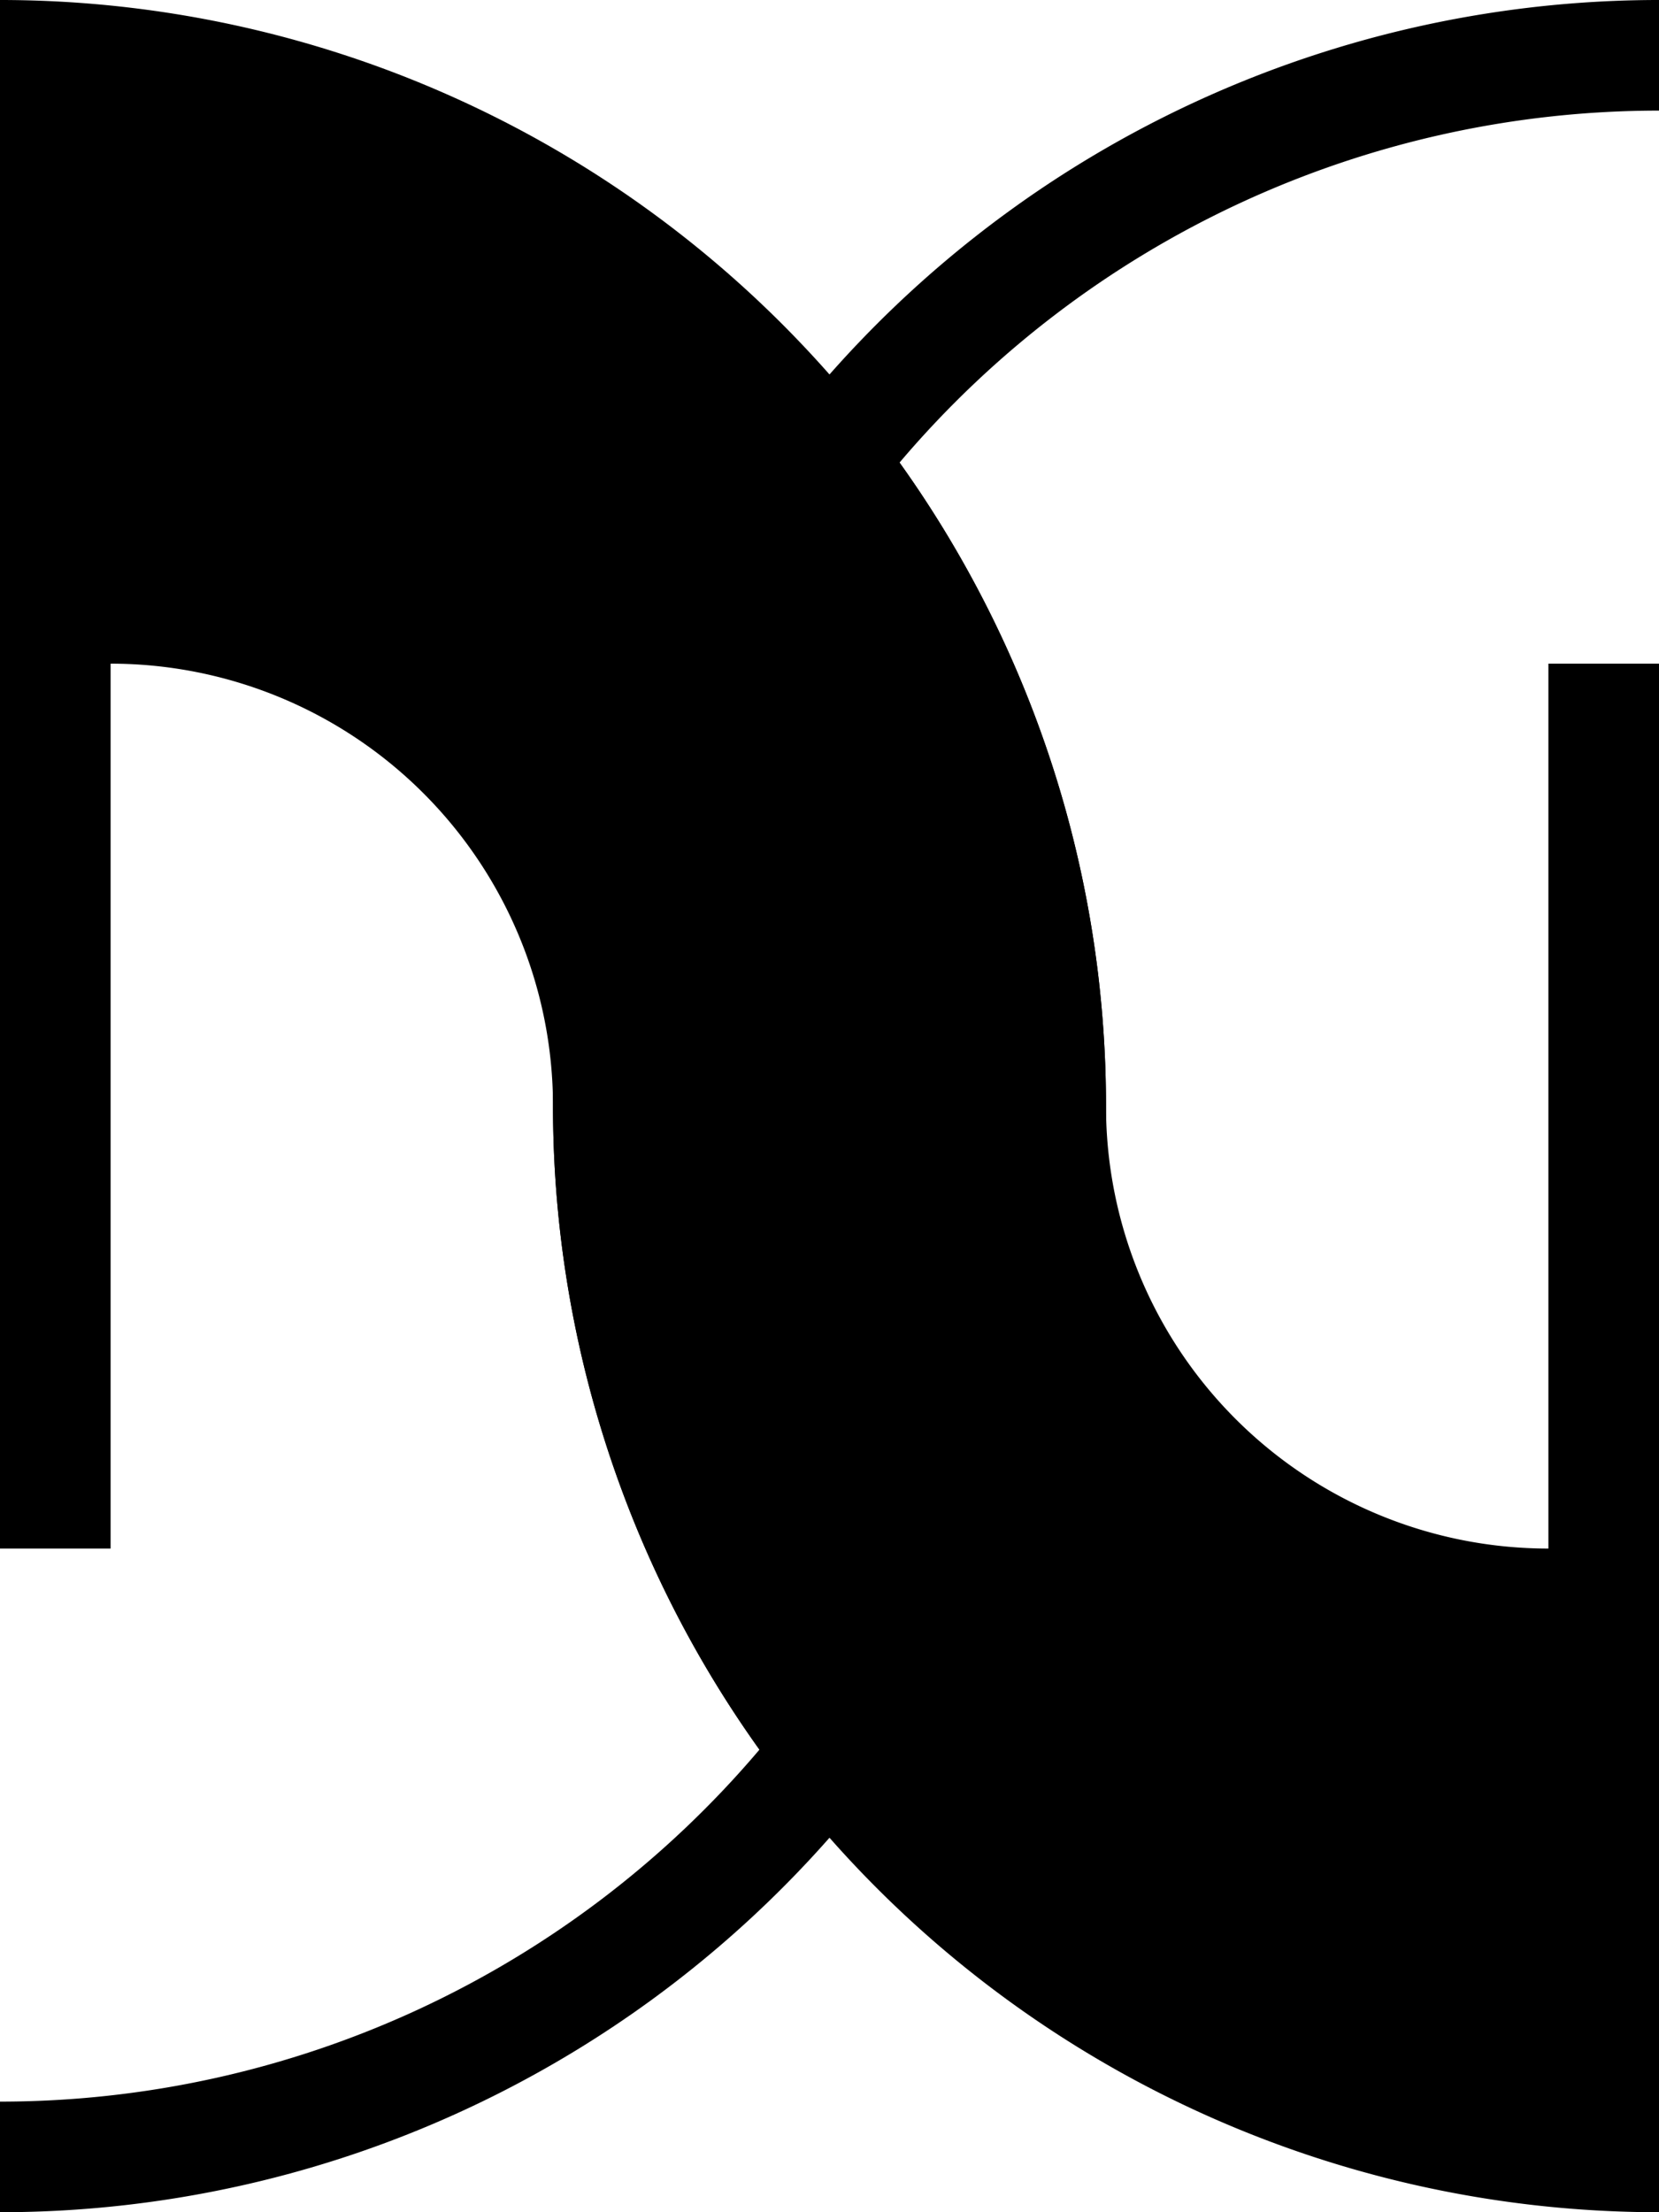 <svg width="24" height="32" viewBox="0 0 75 100" xmlns="http://www.w3.org/2000/svg">
    <path
        d="M0,70
        L0,0
        A50,50 0 1,1 0,100
        L0,95
        A45,45, 1 0,0 34.333 79.09
        A50,50, 1 0,1 25 50
        A20,20  1 0,0 5 30
        L5,70
        z"
    >
        <animateTransform
            attributeType="xml"
            attributeName="transform"
            type="rotate"
            from="180 25 50"
            to="360 25 50"
            dur="1.5s"
            additive="sum"
            repeatCount="1"
        />
        <animateTransform
            attributeType="xml"
            attributeName="transform"
            type="translate"
            dur="2s"
            values="0,80;0,20;0,0"
            additive="sum"
            repeatCount="1"
        />
    </path>

    <path
        transform="rotate(180 50 50) translate(25 0)"
        d="M0,70
        L0,0
        A50,50 0 1,1 0,100
        L0,95
        A45,45, 1 0,0 34.333 79.09
        A50,50, 1 0,1 25 50
        A20,20  1 0,0 5 30
        L5,70
        z"
    >
        <animateTransform
            attributeType="xml"
            attributeName="transform"
            type="rotate"
            from="180 25 50"
            to="360 25 50"
            dur="1.5s"
            additive="sum"
            repeatCount="1"
        />
        <animateTransform
            attributeType="xml"
            attributeName="transform"
            type="translate"
            dur="2s"
            values="0,80;0,20;0,0"
            additive="sum"
            repeatCount="1"
        />
    </path>
</svg>